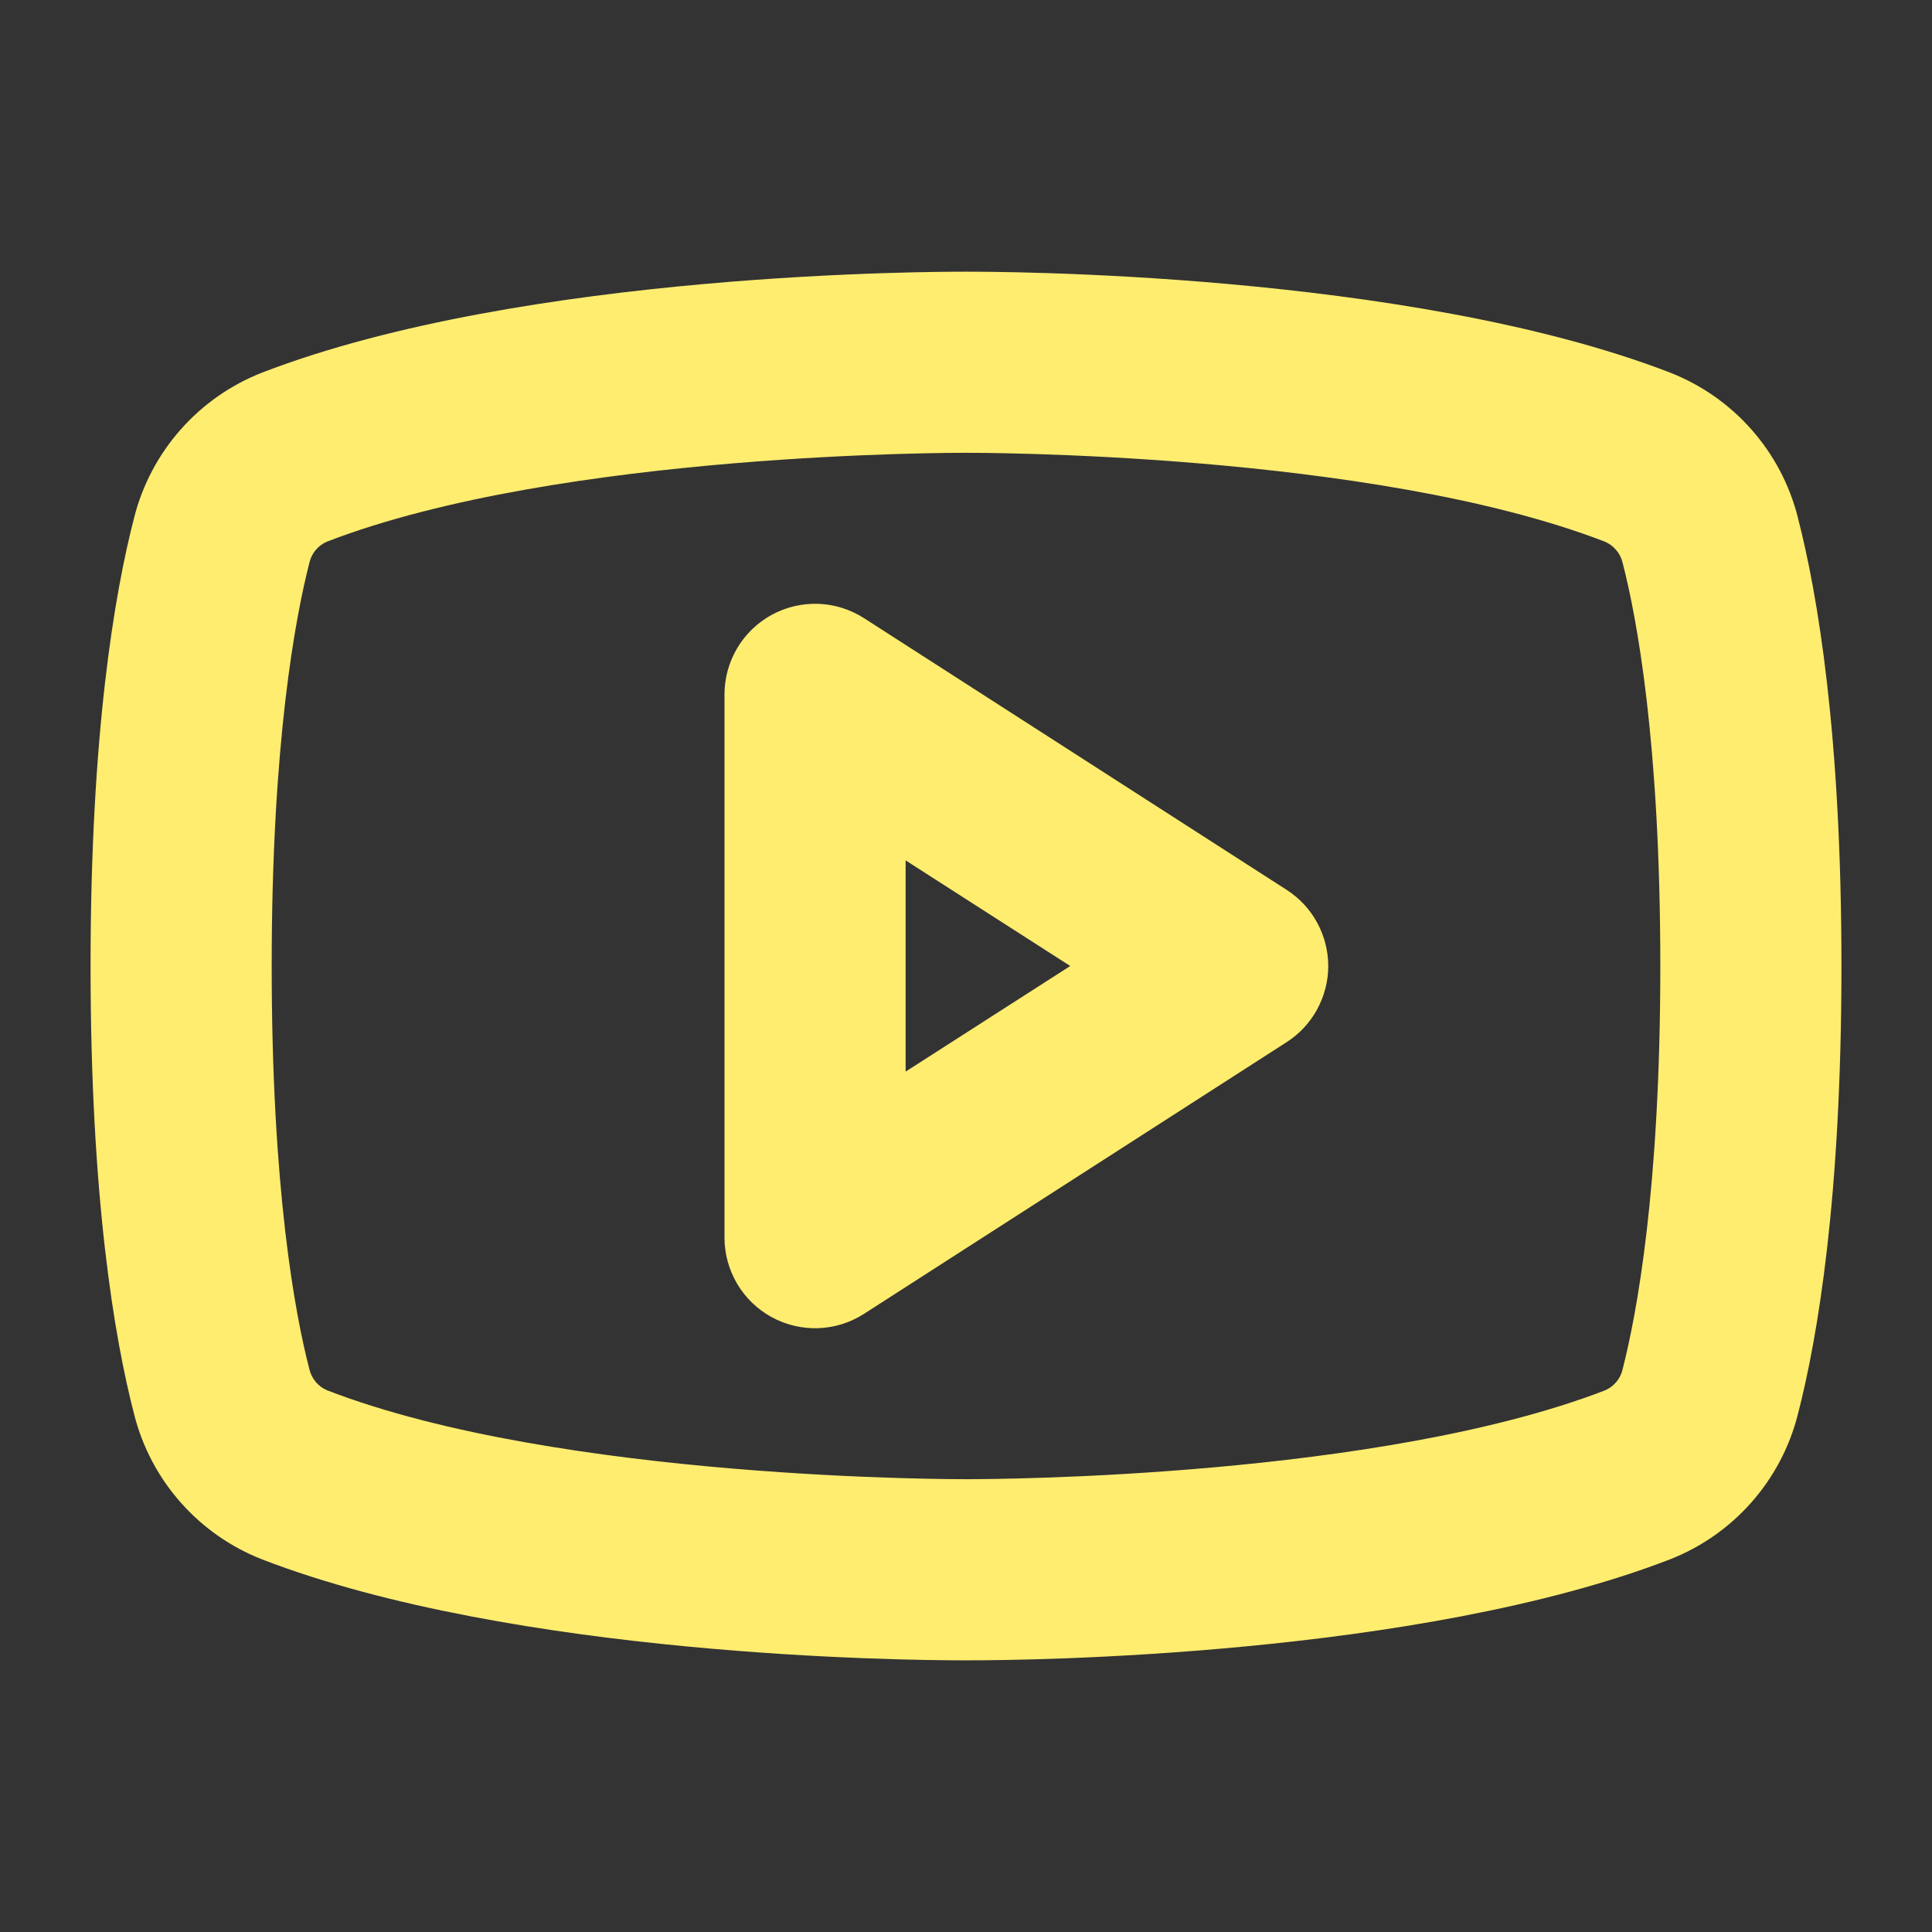 <?xml version="1.0" encoding="UTF-8"?> <svg xmlns="http://www.w3.org/2000/svg" width="24" height="24" viewBox="0 0 24 24" fill="none"><rect x="0" y="0" width="24" height="24" fill="#333333" stroke="none"/><path d="M15.983 11.054L10.733 7.679C10.563 7.57 10.367 7.508 10.165 7.501C9.964 7.494 9.763 7.541 9.586 7.638C9.409 7.735 9.261 7.877 9.158 8.051C9.055 8.225 9 8.423 9 8.625V15.375C9 15.577 9.055 15.775 9.158 15.949C9.261 16.123 9.409 16.265 9.586 16.362C9.763 16.459 9.964 16.506 10.165 16.499C10.367 16.492 10.563 16.43 10.733 16.321L15.983 12.946C16.142 12.844 16.272 12.704 16.362 12.539C16.452 12.373 16.5 12.188 16.5 12C16.5 11.812 16.452 11.627 16.362 11.461C16.272 11.296 16.142 11.156 15.983 11.054ZM11.25 13.312V10.688L13.295 12L11.25 13.312ZM22.332 6.422C22.229 6.018 22.031 5.645 21.755 5.333C21.479 5.021 21.133 4.78 20.745 4.628C17.475 3.367 12.308 3.375 12 3.375C11.692 3.375 6.525 3.367 3.255 4.629C2.867 4.781 2.521 5.023 2.245 5.335C1.969 5.647 1.771 6.02 1.668 6.424C1.42 7.38 1.125 9.124 1.125 12C1.125 14.876 1.42 16.62 1.668 17.576C1.771 17.98 1.969 18.353 2.245 18.665C2.521 18.977 2.867 19.219 3.255 19.371C6.395 20.583 11.284 20.625 11.941 20.625H12.059C12.715 20.625 17.605 20.583 20.745 19.371C21.133 19.219 21.479 18.977 21.755 18.665C22.031 18.353 22.229 17.98 22.332 17.576C22.58 16.62 22.875 14.876 22.875 12C22.875 9.124 22.58 7.38 22.332 6.424V6.422ZM20.156 17.012C20.143 17.069 20.116 17.123 20.078 17.168C20.04 17.213 19.991 17.249 19.937 17.272C17.136 18.352 12.4 18.375 12.03 18.375H11.993C11.944 18.375 6.965 18.391 4.066 17.272C4.011 17.249 3.962 17.214 3.924 17.169C3.885 17.123 3.858 17.07 3.844 17.012C3.667 16.333 3.375 14.779 3.375 12C3.375 9.221 3.67 7.667 3.844 6.988C3.857 6.931 3.884 6.877 3.922 6.832C3.96 6.787 4.009 6.751 4.063 6.728C6.965 5.609 11.943 5.625 11.992 5.625H12.007C12.057 5.625 17.035 5.609 19.934 6.728C19.989 6.751 20.038 6.786 20.076 6.832C20.115 6.877 20.142 6.93 20.156 6.988C20.332 7.667 20.625 9.221 20.625 12C20.625 14.779 20.33 16.333 20.156 17.012Z" fill="#ffed70"></path></svg> 